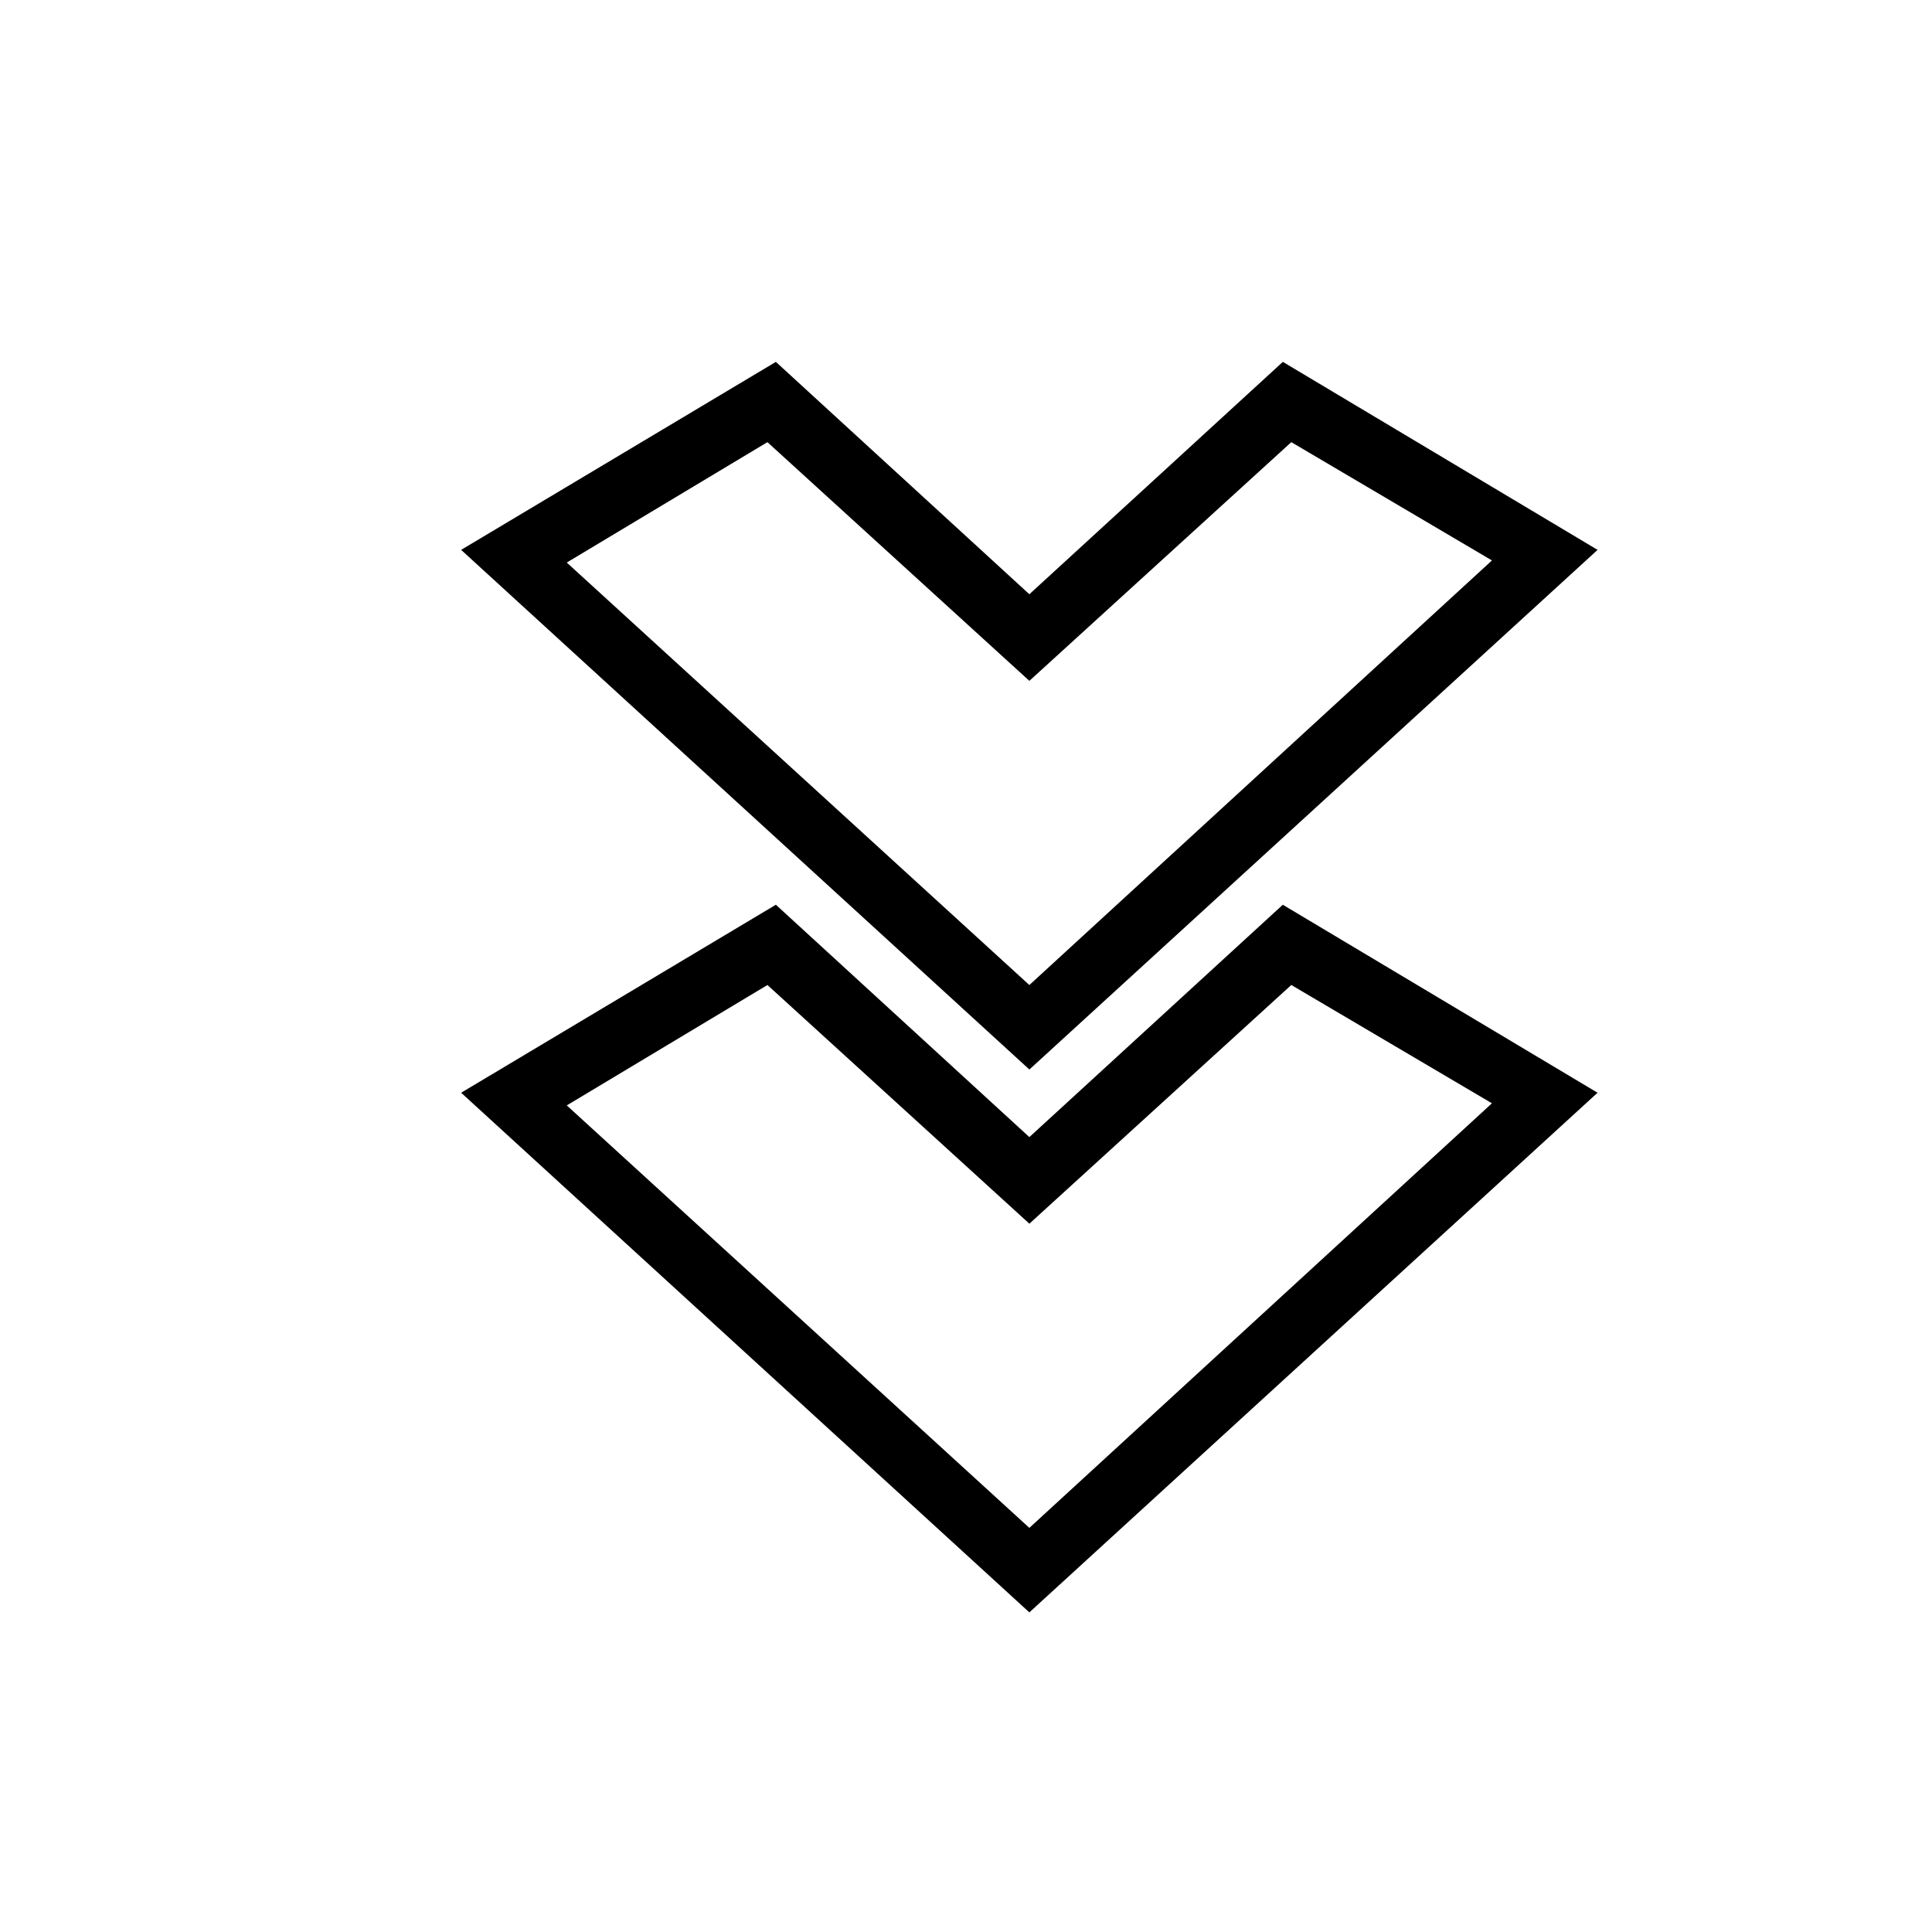 <?xml version="1.0" encoding="UTF-8"?>
<!-- The Best Svg Icon site in the world: iconSvg.co, Visit us! https://iconsvg.co -->
<svg fill="#000000" width="800px" height="800px" version="1.1" viewBox="144 144 512 512" xmlns="http://www.w3.org/2000/svg">
 <g>
  <path d="m416.79 301.48-67.176-61.578-83.41 49.82 150.59 137.71 150.58-137.71-83.41-49.824zm122.59-8.957-122.59 112.52-122.59-111.96 53.18-31.906 69.414 63.254 69.414-63.258z"/>
  <path d="m416.79 445.34-67.176-61.578-83.406 49.824 150.58 137.71 150.58-137.71-83.41-49.82zm122.59-8.957-122.59 112.52-122.59-111.96 53.18-31.906 69.414 63.254 69.414-63.258z"/>
 </g>
</svg>